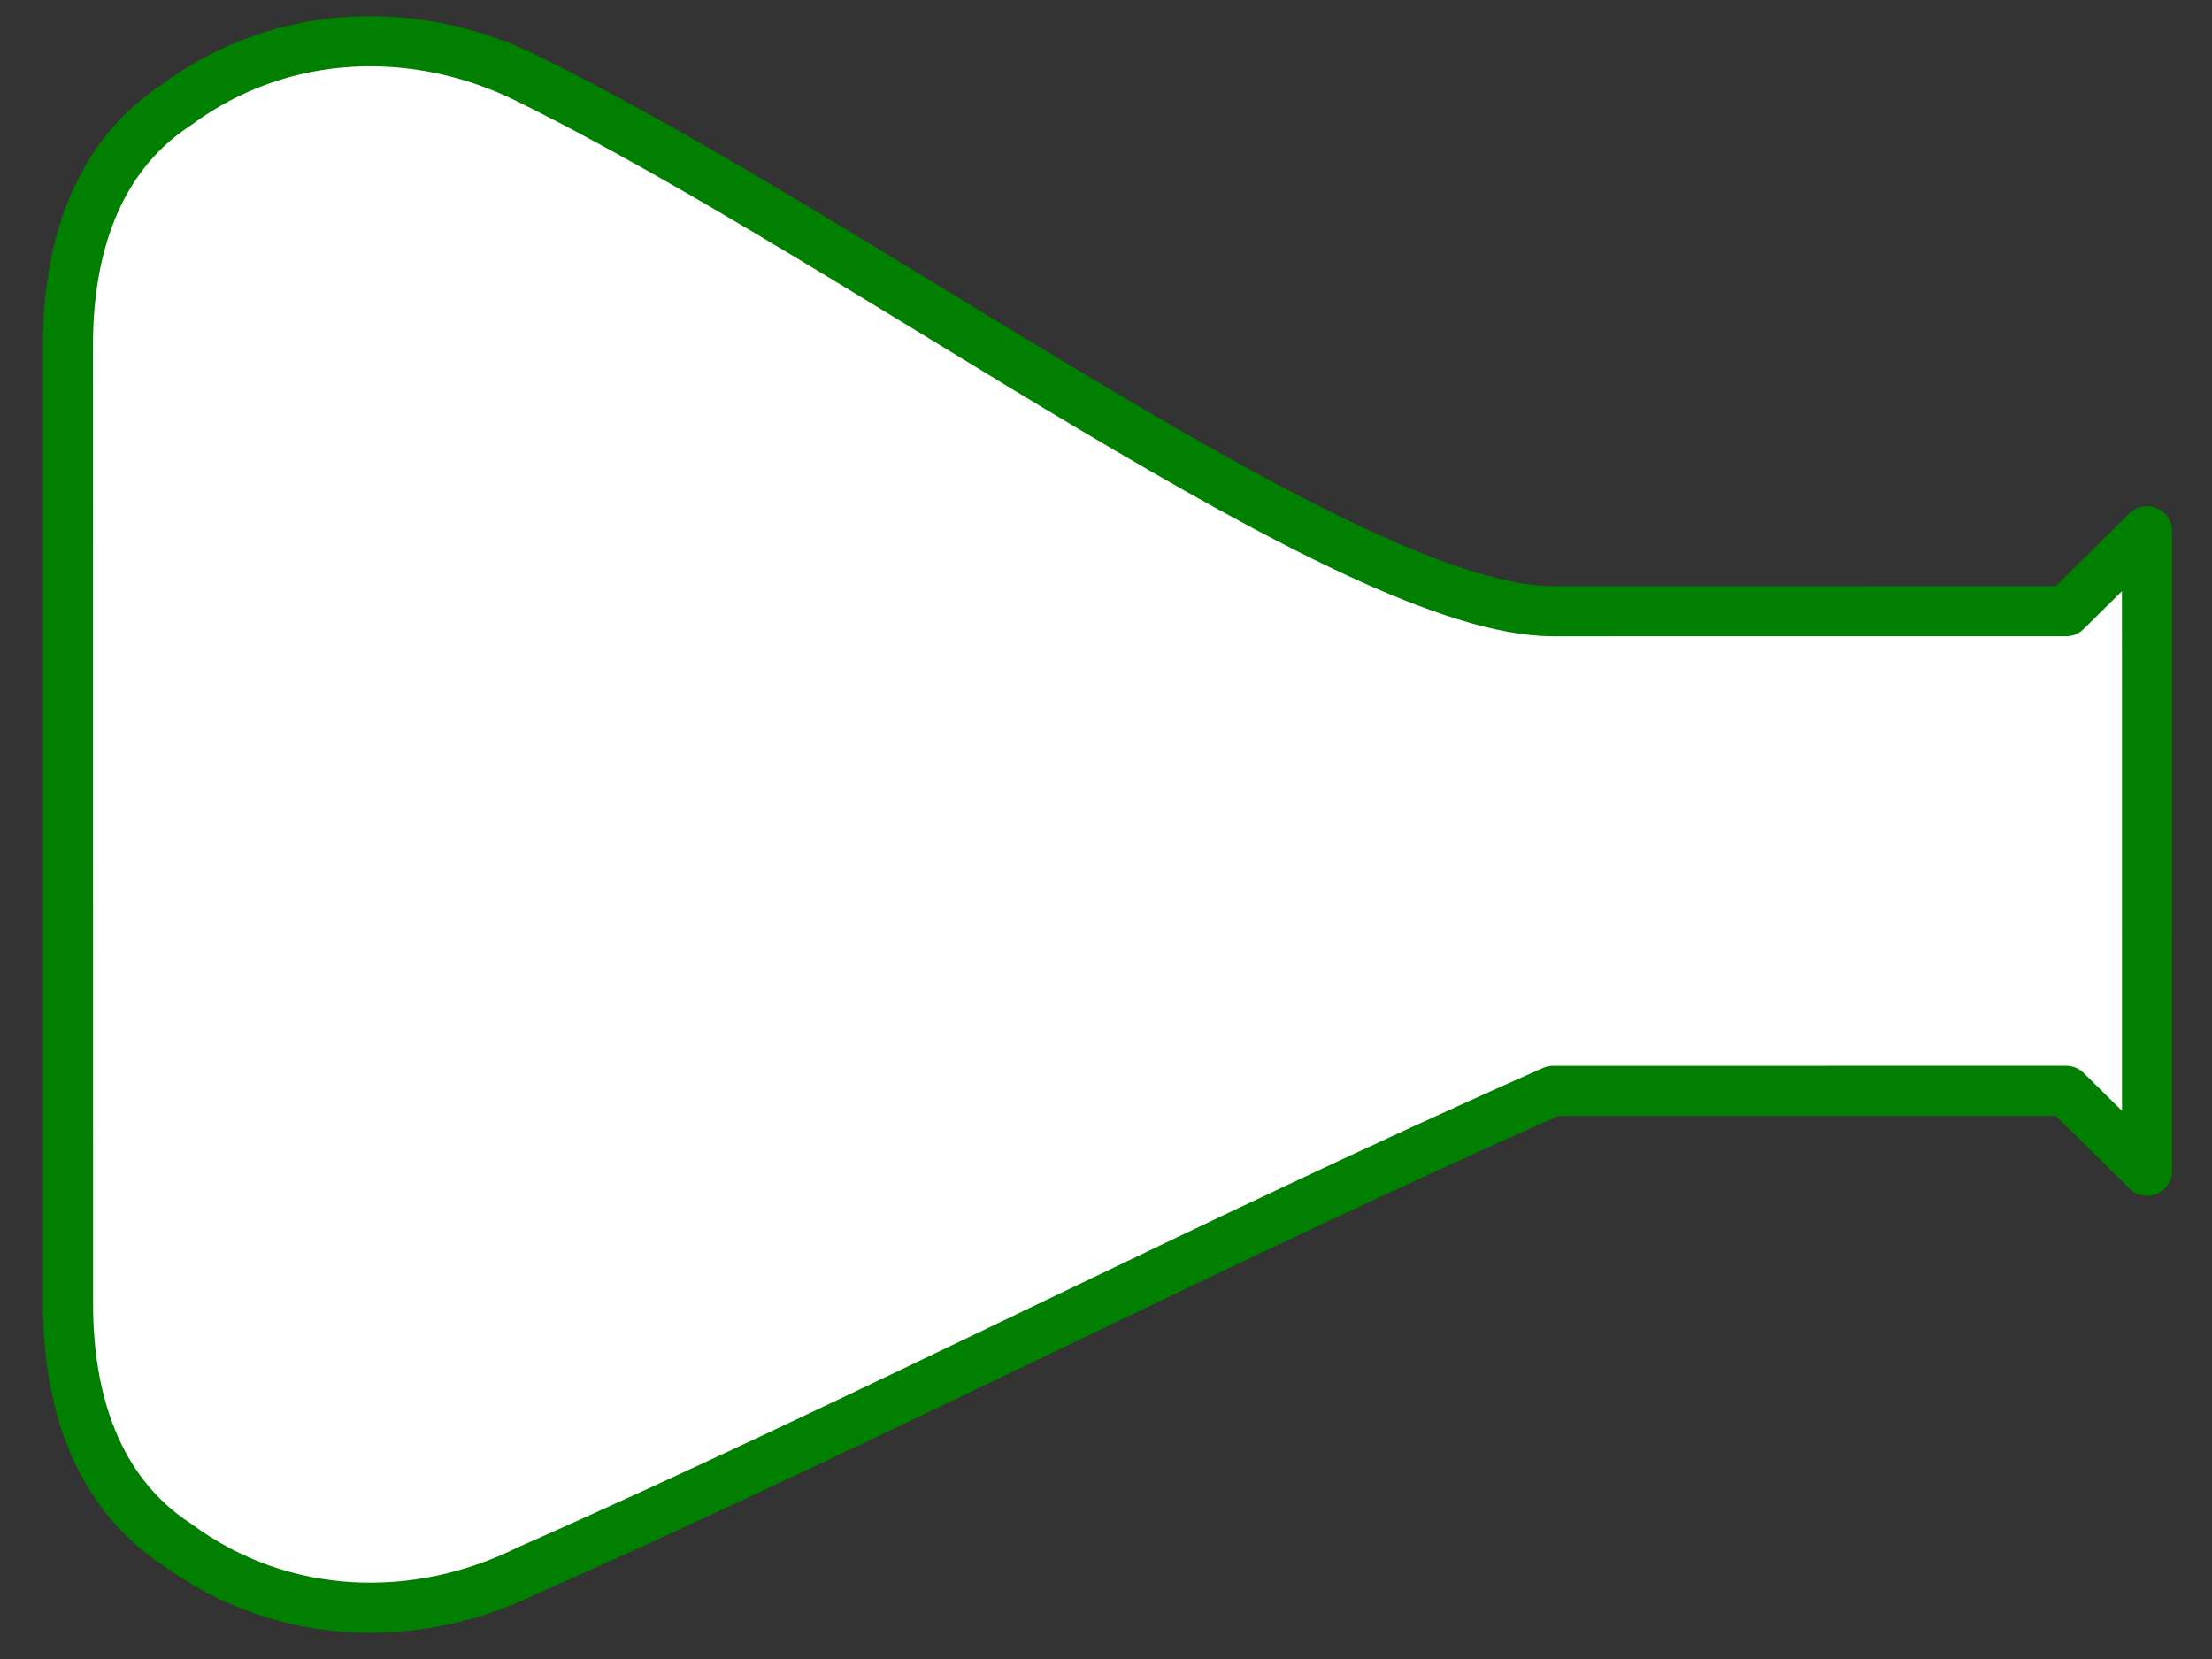 <?xml version="1.0"?><svg width="640" height="480" xmlns="http://www.w3.org/2000/svg">
 <rect width="100%" height="100%" fill="#333333" stroke="none"/>
 <title>empty flask</title>
 <g>
  <title>Layer 1</title>
  <path transform="rotate(89.995 320.434,238.526) " d="m235.641,-62.239l23.119,23.425c0,57.287 0,89.808 0,148.402c0,58.594 -105.389,197.923 -154.219,296.872c-15.42,31.247 -15.378,70.305 7.752,101.553c15.42,23.435 42.347,31.279 69.358,31.279c92.52,0 185.048,0 277.568,0c27.011,0 53.938,-7.843 69.358,-31.279c23.13,-31.247 23.172,-70.305 7.752,-101.553c-43.69,-98.95 -95.094,-197.923 -138.784,-296.872c0,-57.287 0,-91.115 0,-148.402l22.371,-22.667l0.748,-0.758l-185.022,0z" id="path29274" stroke-miterlimit="4" stroke-linejoin="round" stroke-linecap="round" stroke-width="14.5" stroke="#007f00" fill-rule="evenodd" fill="#ffffff"/>
 </g>
</svg>